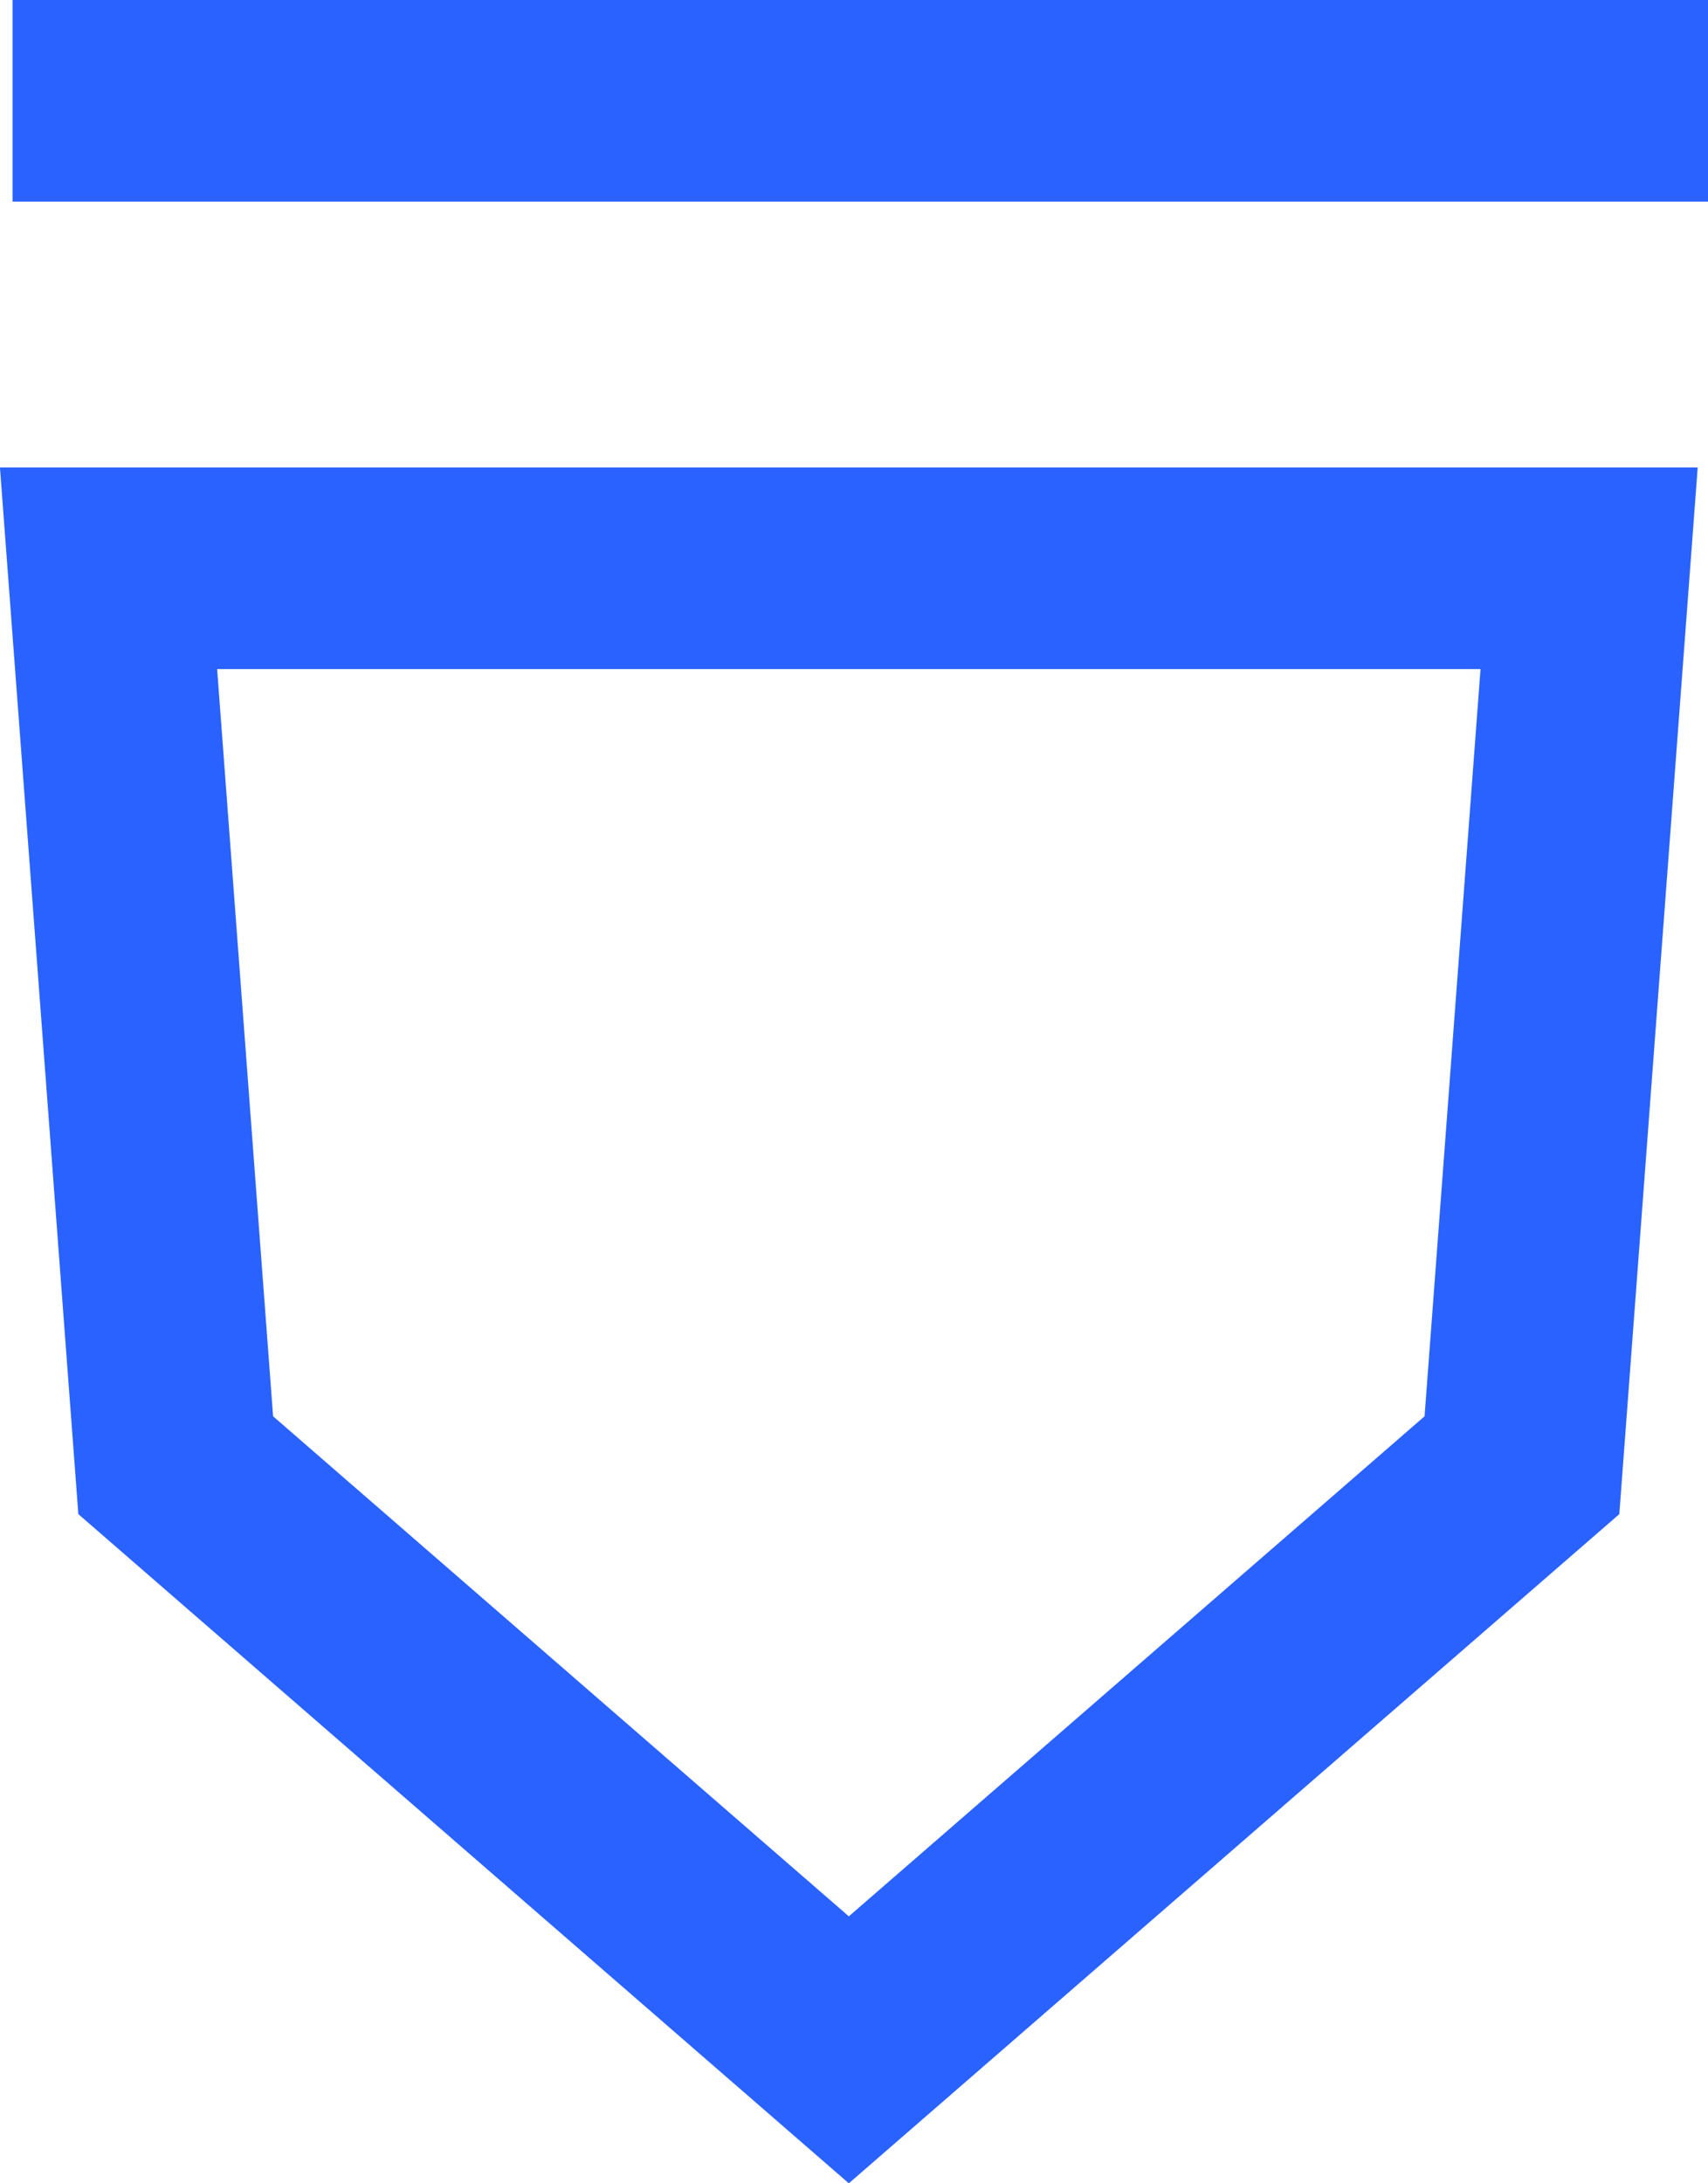 <?xml version="1.0" encoding="UTF-8"?>
<svg xmlns="http://www.w3.org/2000/svg" width="25.428" height="32.486" viewBox="0 0 25.428 32.486">
  <g id="Gruppe_916" data-name="Gruppe 916" transform="translate(-233.248 -565.574)">
    <g id="Gruppe_410" data-name="Gruppe 410" transform="translate(1.358 -8.947)">
      <path id="Pfad_37" data-name="Pfad 37" d="M0,25.241V0" transform="translate(257.318 576.021) rotate(90)" fill="none" stroke="#2962ff" stroke-width="3"></path>
    </g>
    <path id="Icon_material-security" data-name="Icon material-security" d="M4.5,7.5l1,13.348,10.021,8.7,10.021-8.7,1-13.348Z" transform="translate(230.364 566.531)" fill="none" stroke="#2962ff" stroke-width="3"></path>
  </g>
</svg>
